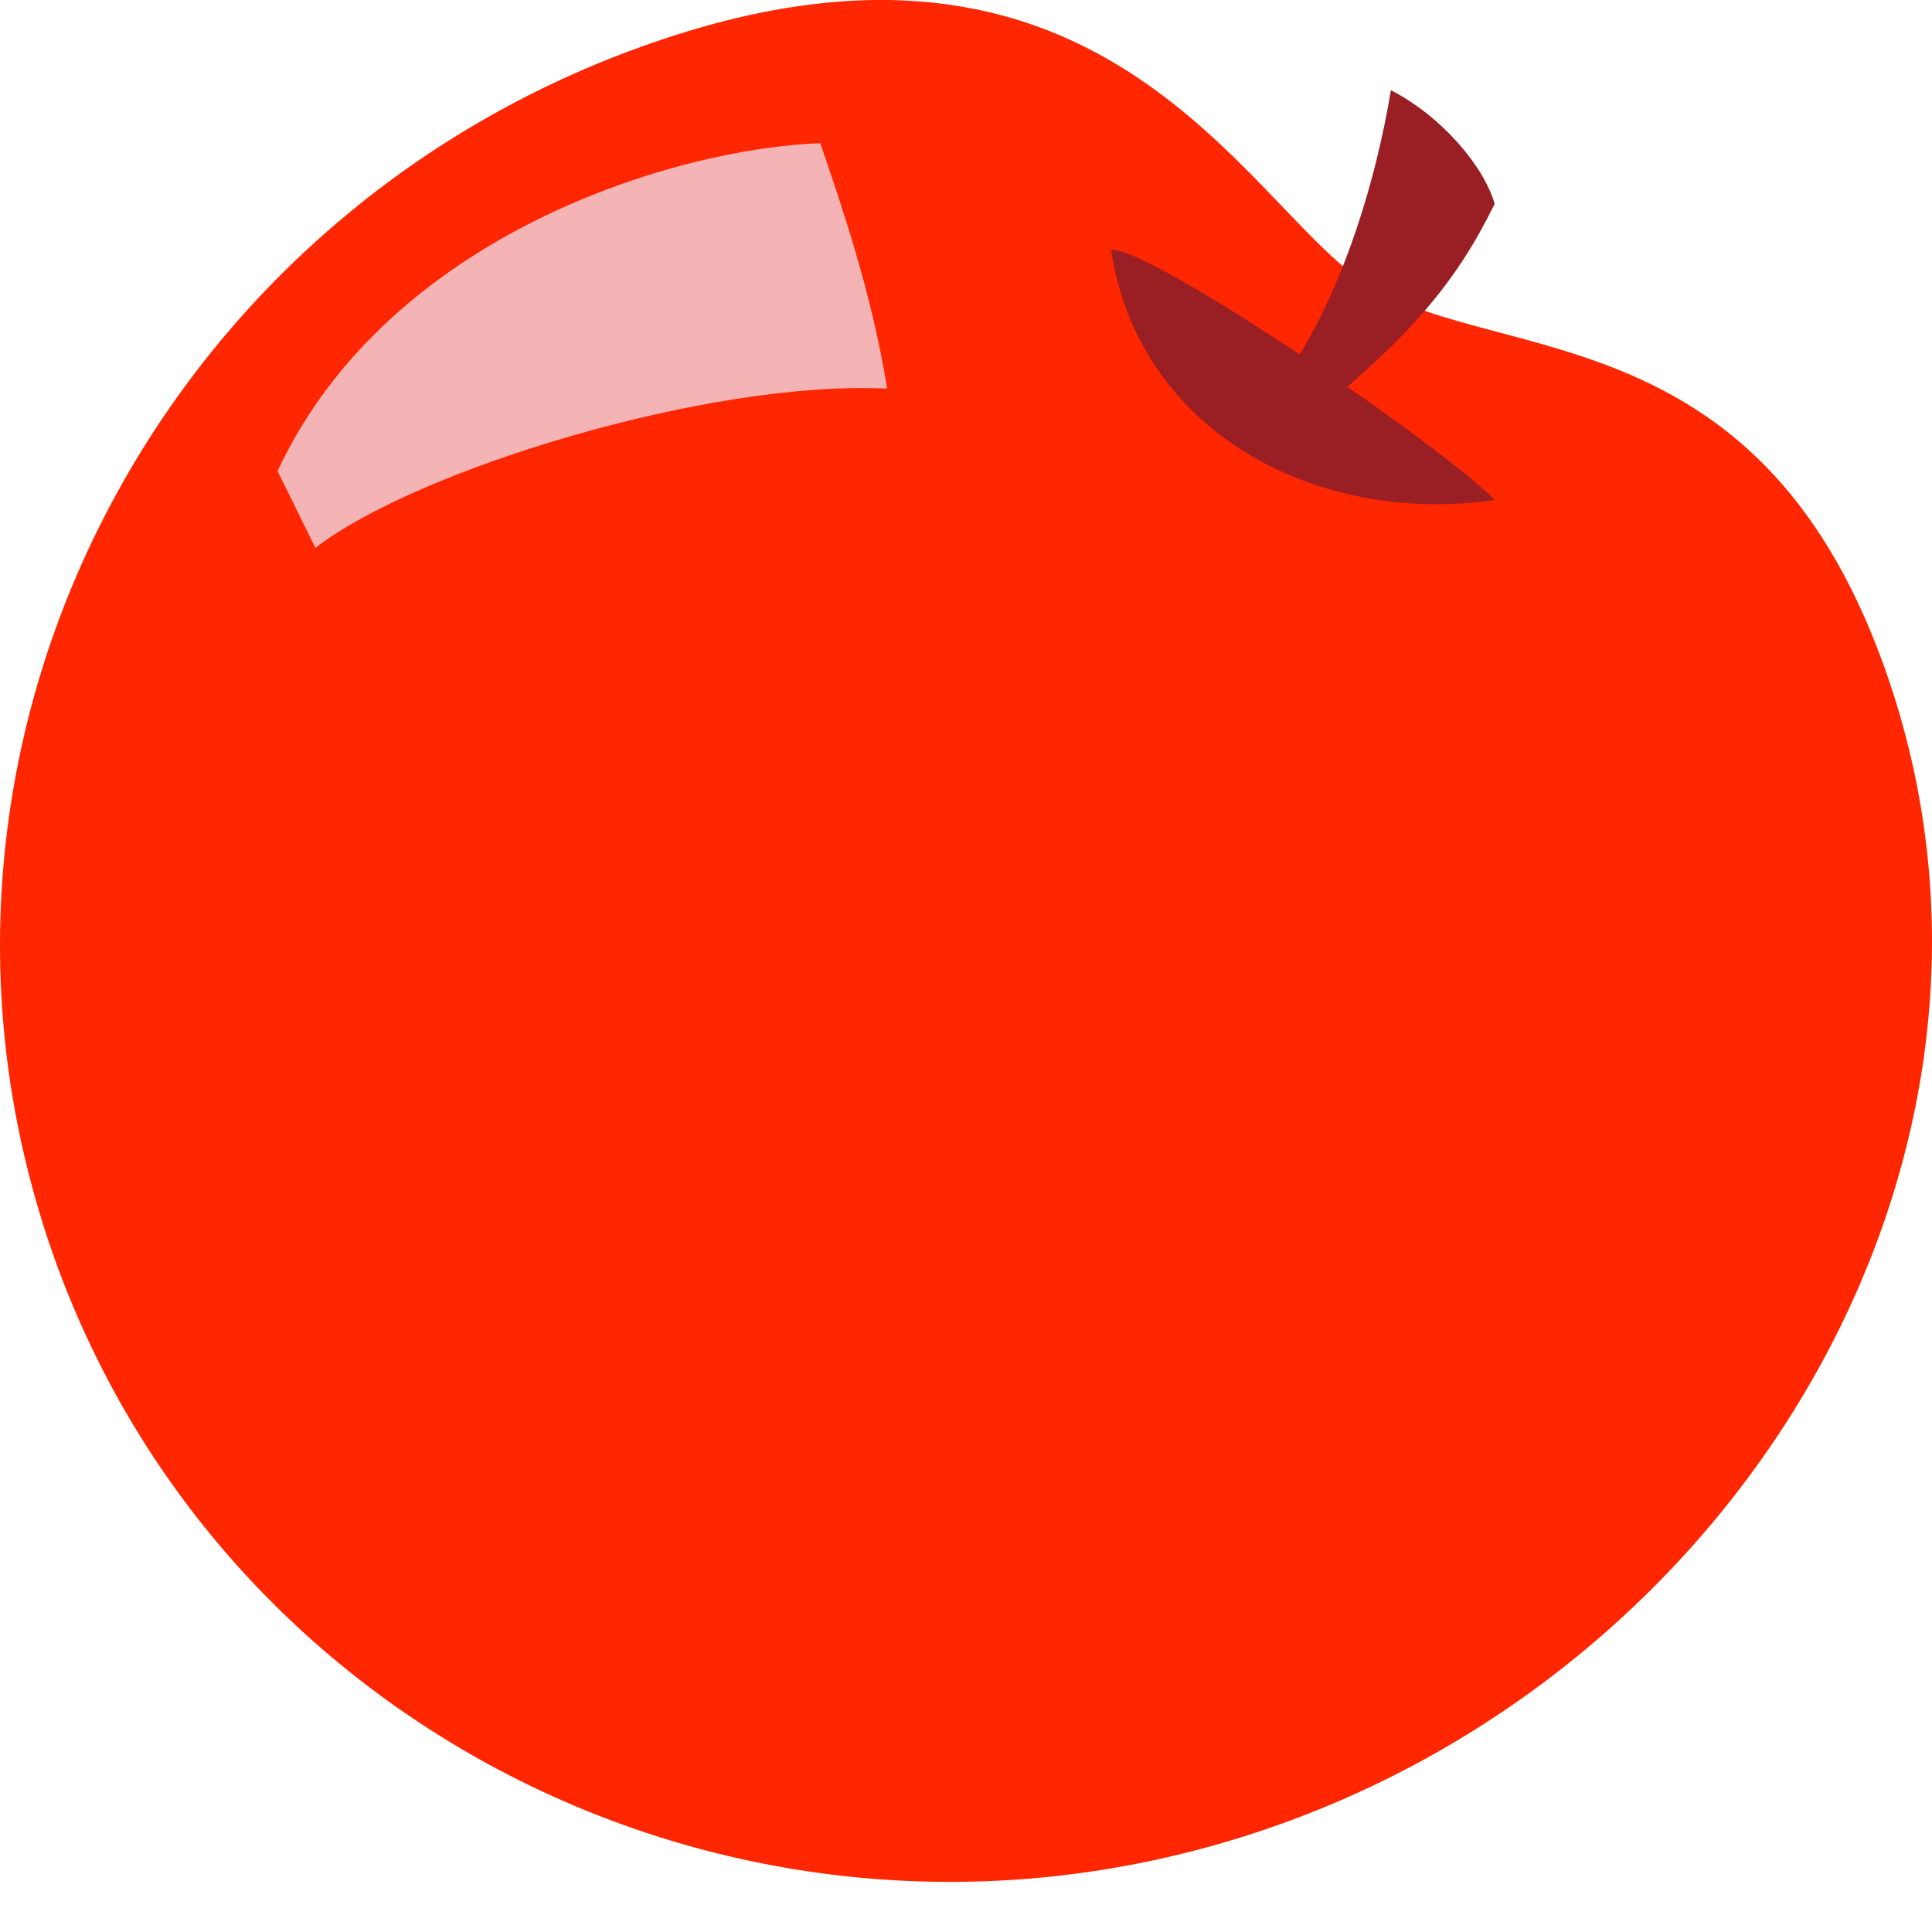 <svg xmlns="http://www.w3.org/2000/svg" width="35" height="35" fill="none" viewBox="0 0 35 35"><path fill="#ff2600" d="M.778 22.174c2.835 9.014 12.57 13.983 21.745 11.098s14.891-12.733 11.48-21.545c-2.382-6.156-7.143-5.093-9.372-6.668-2.098-1.482-4.657-6.882-12.372-4.43C3.093 3.544-2.056 13.16.779 22.175"/><path fill="#9a1f24" d="M27.08 9.058c-3.212.469-6.454-1.222-6.953-4.533.71-.055 5.93 3.496 6.954 4.533"/><path fill="#9a1f24" d="M22.942 7.27c1.32-1.574 2.002-4.076 2.255-5.636.921.472 1.687 1.38 1.88 2.06-.695 1.41-1.502 2.399-3.492 4"/><path fill="#f4b3b4" d="M14.86 2.594c-2.64.095-7.835 1.659-9.832 5.939l.686 1.394c1.794-1.4 7.11-3.047 10.358-2.886-.284-1.755-.826-3.317-1.212-4.447"/></svg>